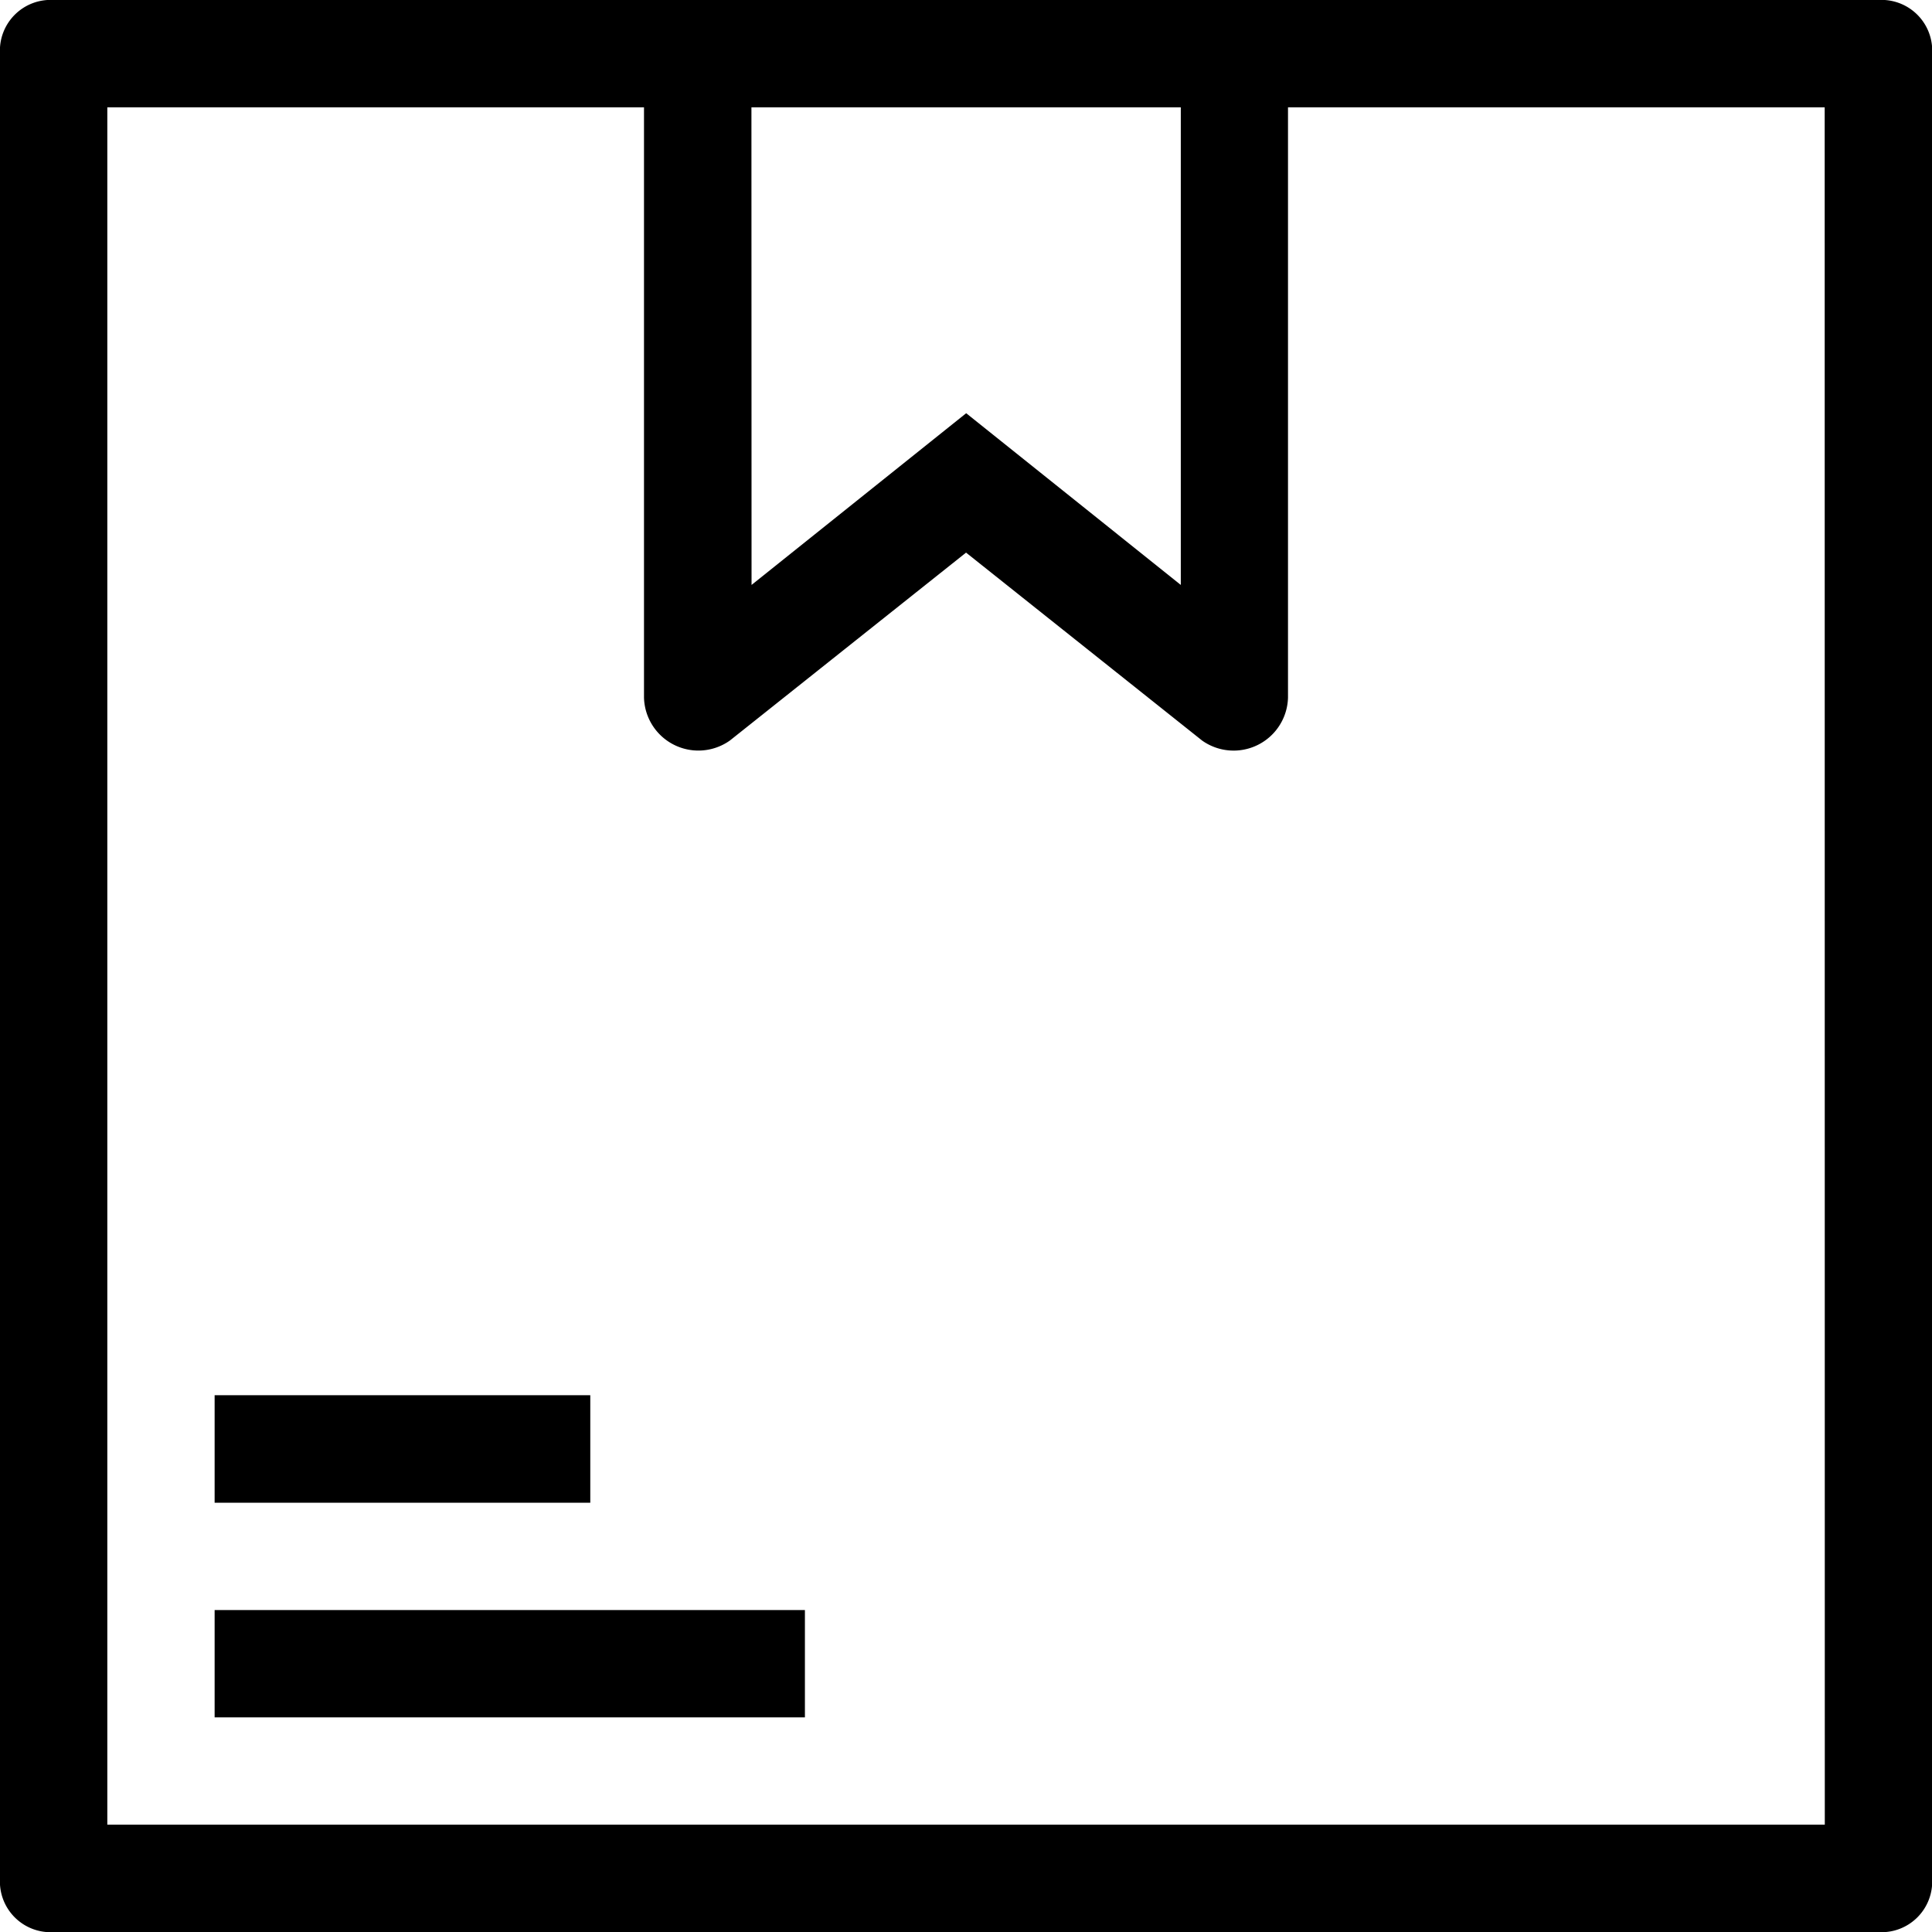 <svg xmlns="http://www.w3.org/2000/svg" width="16.617" height="16.617" viewBox="0 0 16.617 16.617">
  <g id="noun-package-1019213" transform="translate(-32 -32)">
    <path id="Path_37157" data-name="Path 37157" data-sanitized-data-name="Path 37157" d="M48.156,32H32.462a.436.436,0,0,0-.462.462V48.156a.436.436,0,0,0,.462.462H48.156a.436.436,0,0,0,.462-.462V32.462A.436.436,0,0,0,48.156,32Zm-9.693.923h3.693v4.108l-1.846-1.477-1.846,1.477Zm9.232,14.771H32.923V32.923h4.616V38a.468.468,0,0,0,.739.369l2.031-1.616L42.34,38.37A.468.468,0,0,0,43.078,38V32.923h4.616ZM33.846,45.848h5.077v.923H33.846Zm3.231-.923H33.846V44h3.231Z" transform="translate(0 0)" fill="#000"></path>
  </g>
</svg>
